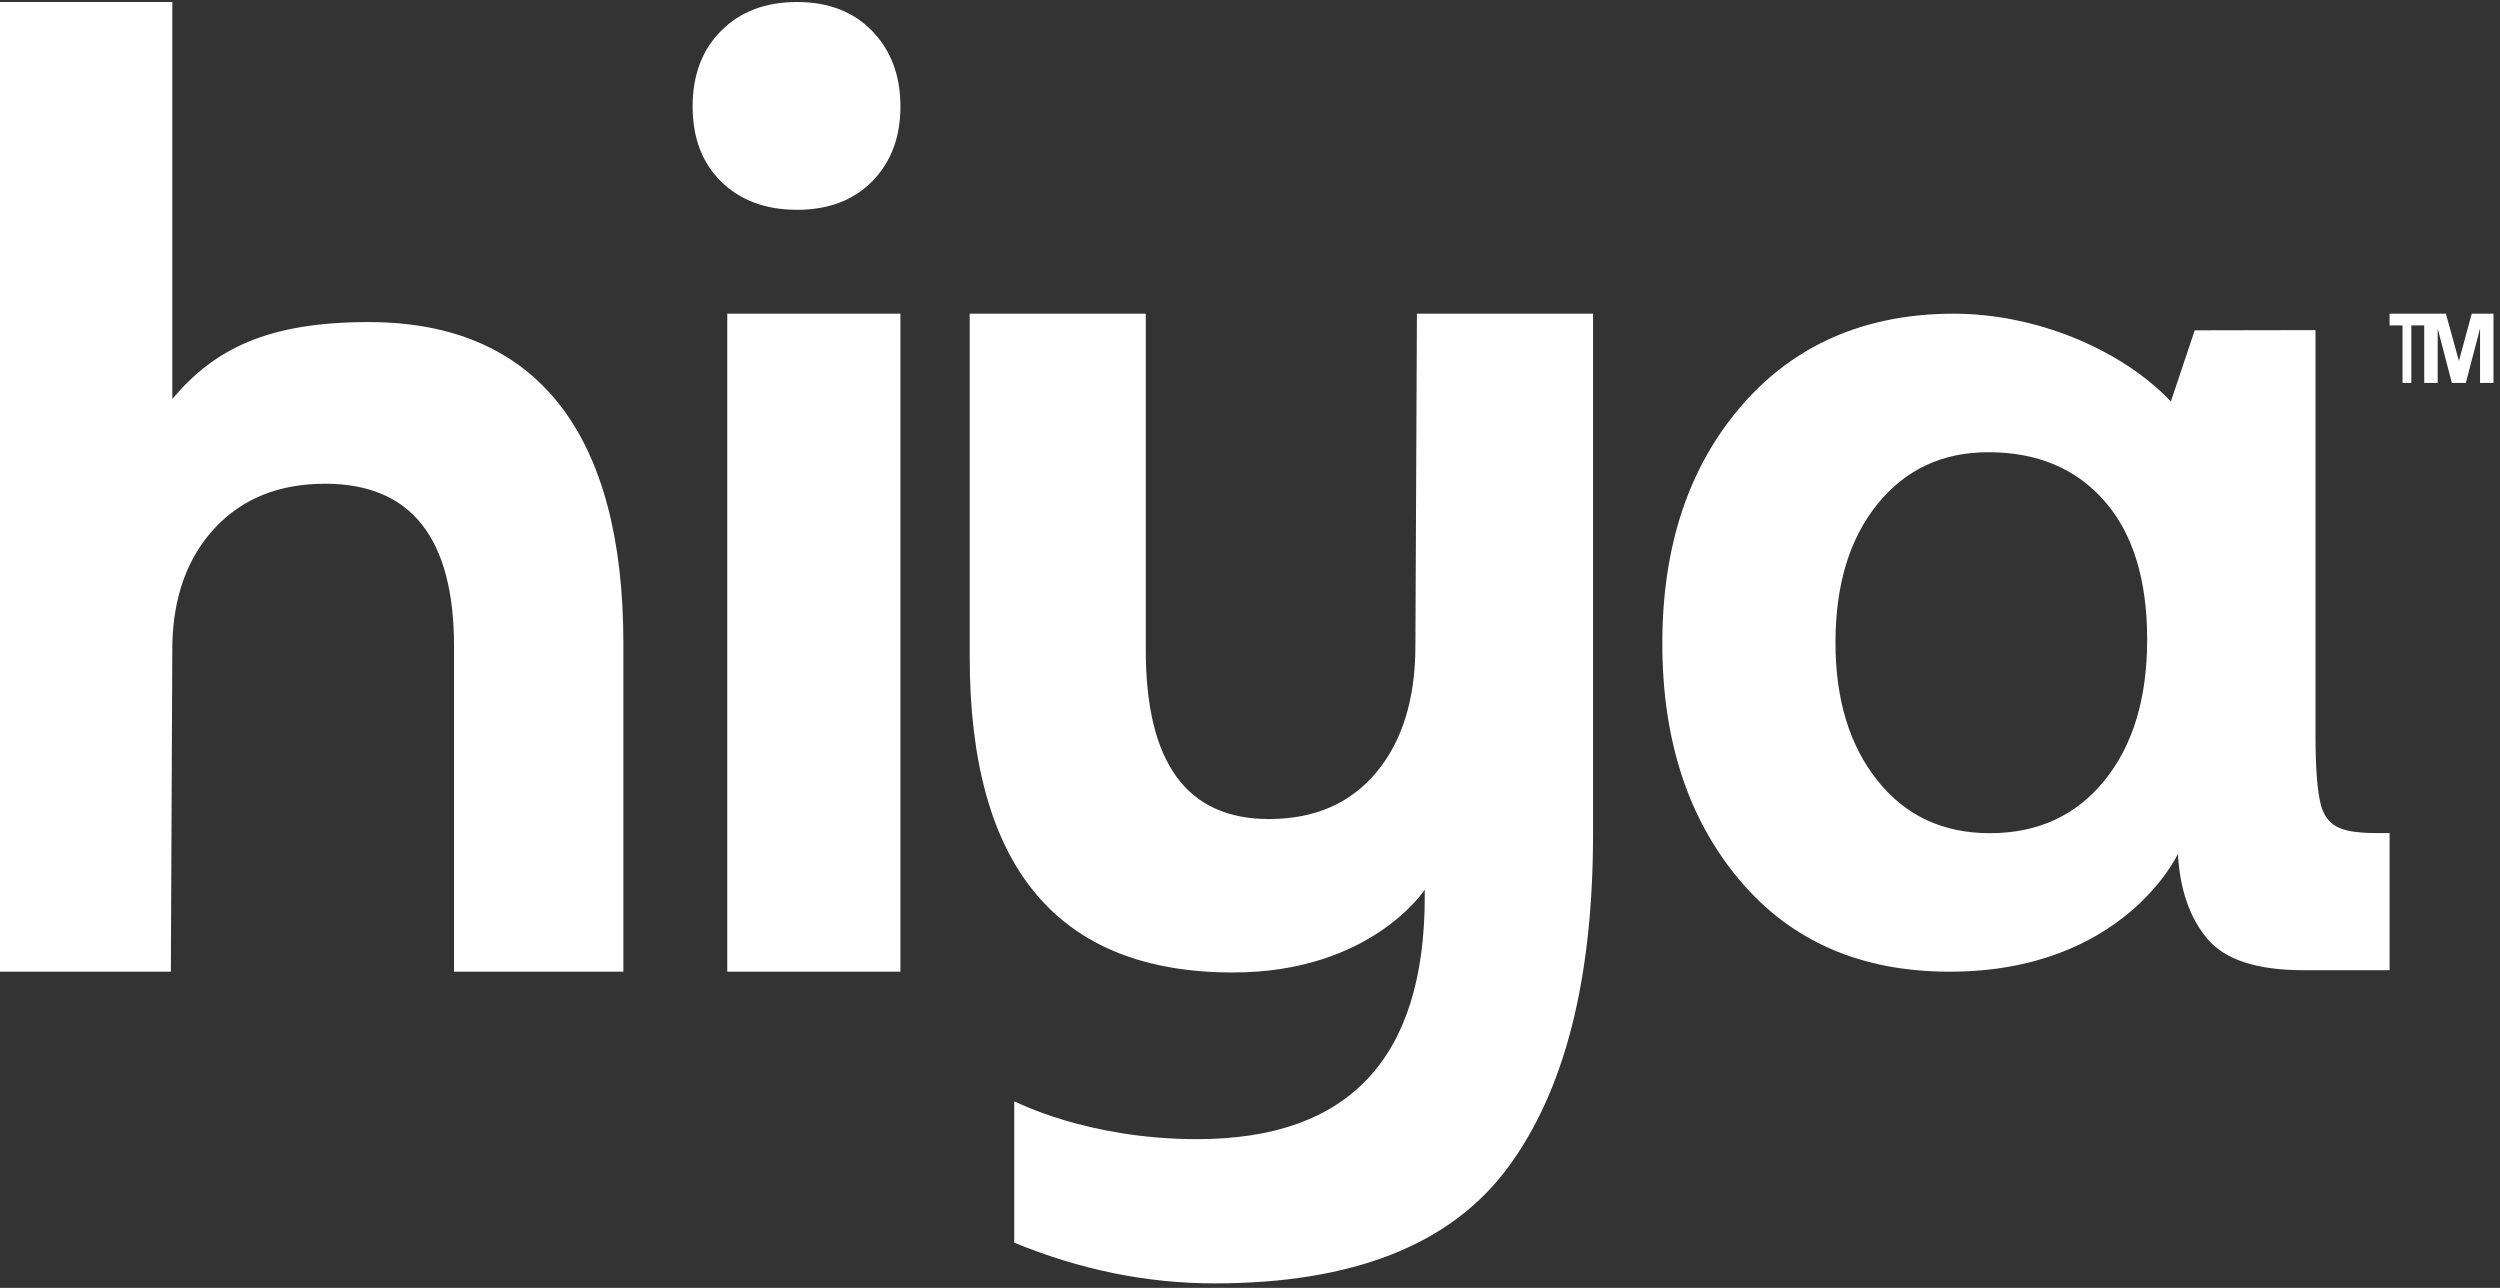 <svg width="99" height="51" viewBox="0 0 99 51" fill="none" xmlns="http://www.w3.org/2000/svg">
<rect x="0" y="0" width="99" height="51" fill="#333333" stroke="none"/>
<g clip-path="url(#clip0_633_274)">
<path d="M97.882 12.422L97.373 14.293L96.858 12.422H95.999V15.165H96.532V13.006L97.094 15.165H97.646L98.21 13.006V15.165H98.742V12.422H97.882ZM94.628 12.886H95.14V15.165H95.489V12.886H95.999V12.422H94.628V12.886ZM56.05 25.567C56.05 27.674 55.535 29.345 54.507 30.58C53.478 31.817 52.059 32.434 50.249 32.434C46.998 32.434 45.373 30.206 45.373 25.748V12.422H38.4V25.992C38.4 34.338 41.876 38.51 48.829 38.51C54.302 38.51 56.42 35.23 56.42 35.23V35.508C56.42 41.909 53.416 45.11 47.41 45.11C43.005 45.11 40.219 43.615 40.164 43.615V49.209C42.767 50.281 45.408 50.822 48.089 50.822C53.56 50.822 57.428 49.303 59.691 46.265C61.953 43.226 63.085 38.81 63.085 33.016V12.422H56.11L56.05 25.567ZM28.8 38.479H35.657V12.422H28.8V38.479ZM31.565 0.08C30.322 0.08 29.322 0.456 28.565 1.212C27.807 1.966 27.428 2.967 27.428 4.216C27.428 5.463 27.807 6.458 28.565 7.198C29.322 7.938 30.322 8.308 31.565 8.308C32.808 8.308 33.8 7.931 34.543 7.176C35.285 6.421 35.657 5.435 35.657 4.216C35.657 2.997 35.285 2.002 34.543 1.233C33.8 0.464 32.808 0.08 31.565 0.08ZM14.598 12.754C10.623 12.754 8.503 13.802 6.824 15.797V0.08H0V38.479H6.766L6.824 25.537C6.863 23.61 7.427 22.066 8.515 20.901C9.603 19.739 11.057 19.156 12.877 19.156C16.279 19.156 17.98 21.304 17.98 25.597V38.479H24.686V25.477C24.686 17.25 21.323 12.754 14.598 12.754ZM83.337 30.909C82.209 32.299 80.696 32.994 78.797 32.994C76.937 32.994 75.454 32.299 74.347 30.909C73.239 29.519 72.685 27.7 72.685 25.45C72.685 23.161 73.239 21.332 74.347 19.962C75.454 18.593 76.918 17.908 78.738 17.908C80.676 17.908 82.209 18.551 83.337 19.839C84.464 21.127 85.028 22.957 85.028 25.328C85.028 27.658 84.464 29.519 83.337 30.909ZM93.508 32.968C93.132 32.935 92.714 32.877 92.402 32.652C92.137 32.461 91.982 32.17 91.904 31.862C91.763 31.311 91.694 30.404 91.694 29.144V13.072L86.91 13.081L85.967 15.898C83.981 13.81 80.594 12.422 77.369 12.422C73.359 12.422 70.719 14.036 68.972 16.057C66.876 18.478 65.828 21.621 65.828 25.48C65.828 29.302 66.846 32.422 68.882 34.845C70.918 37.268 73.691 38.479 77.205 38.479C84.105 38.479 86.245 33.812 86.245 33.812C86.325 35.229 86.714 36.352 87.413 37.179C88.111 38.006 89.378 38.42 91.215 38.42H94.628V32.989C94.256 32.987 93.879 33 93.508 32.968Z" fill="white"/>
</g>
<defs>
<clipPath id="clip0_633_274">
<rect width="98.742" height="50.742" fill="white" transform="translate(0 0.08)"/>
</clipPath>
</defs>
</svg>

